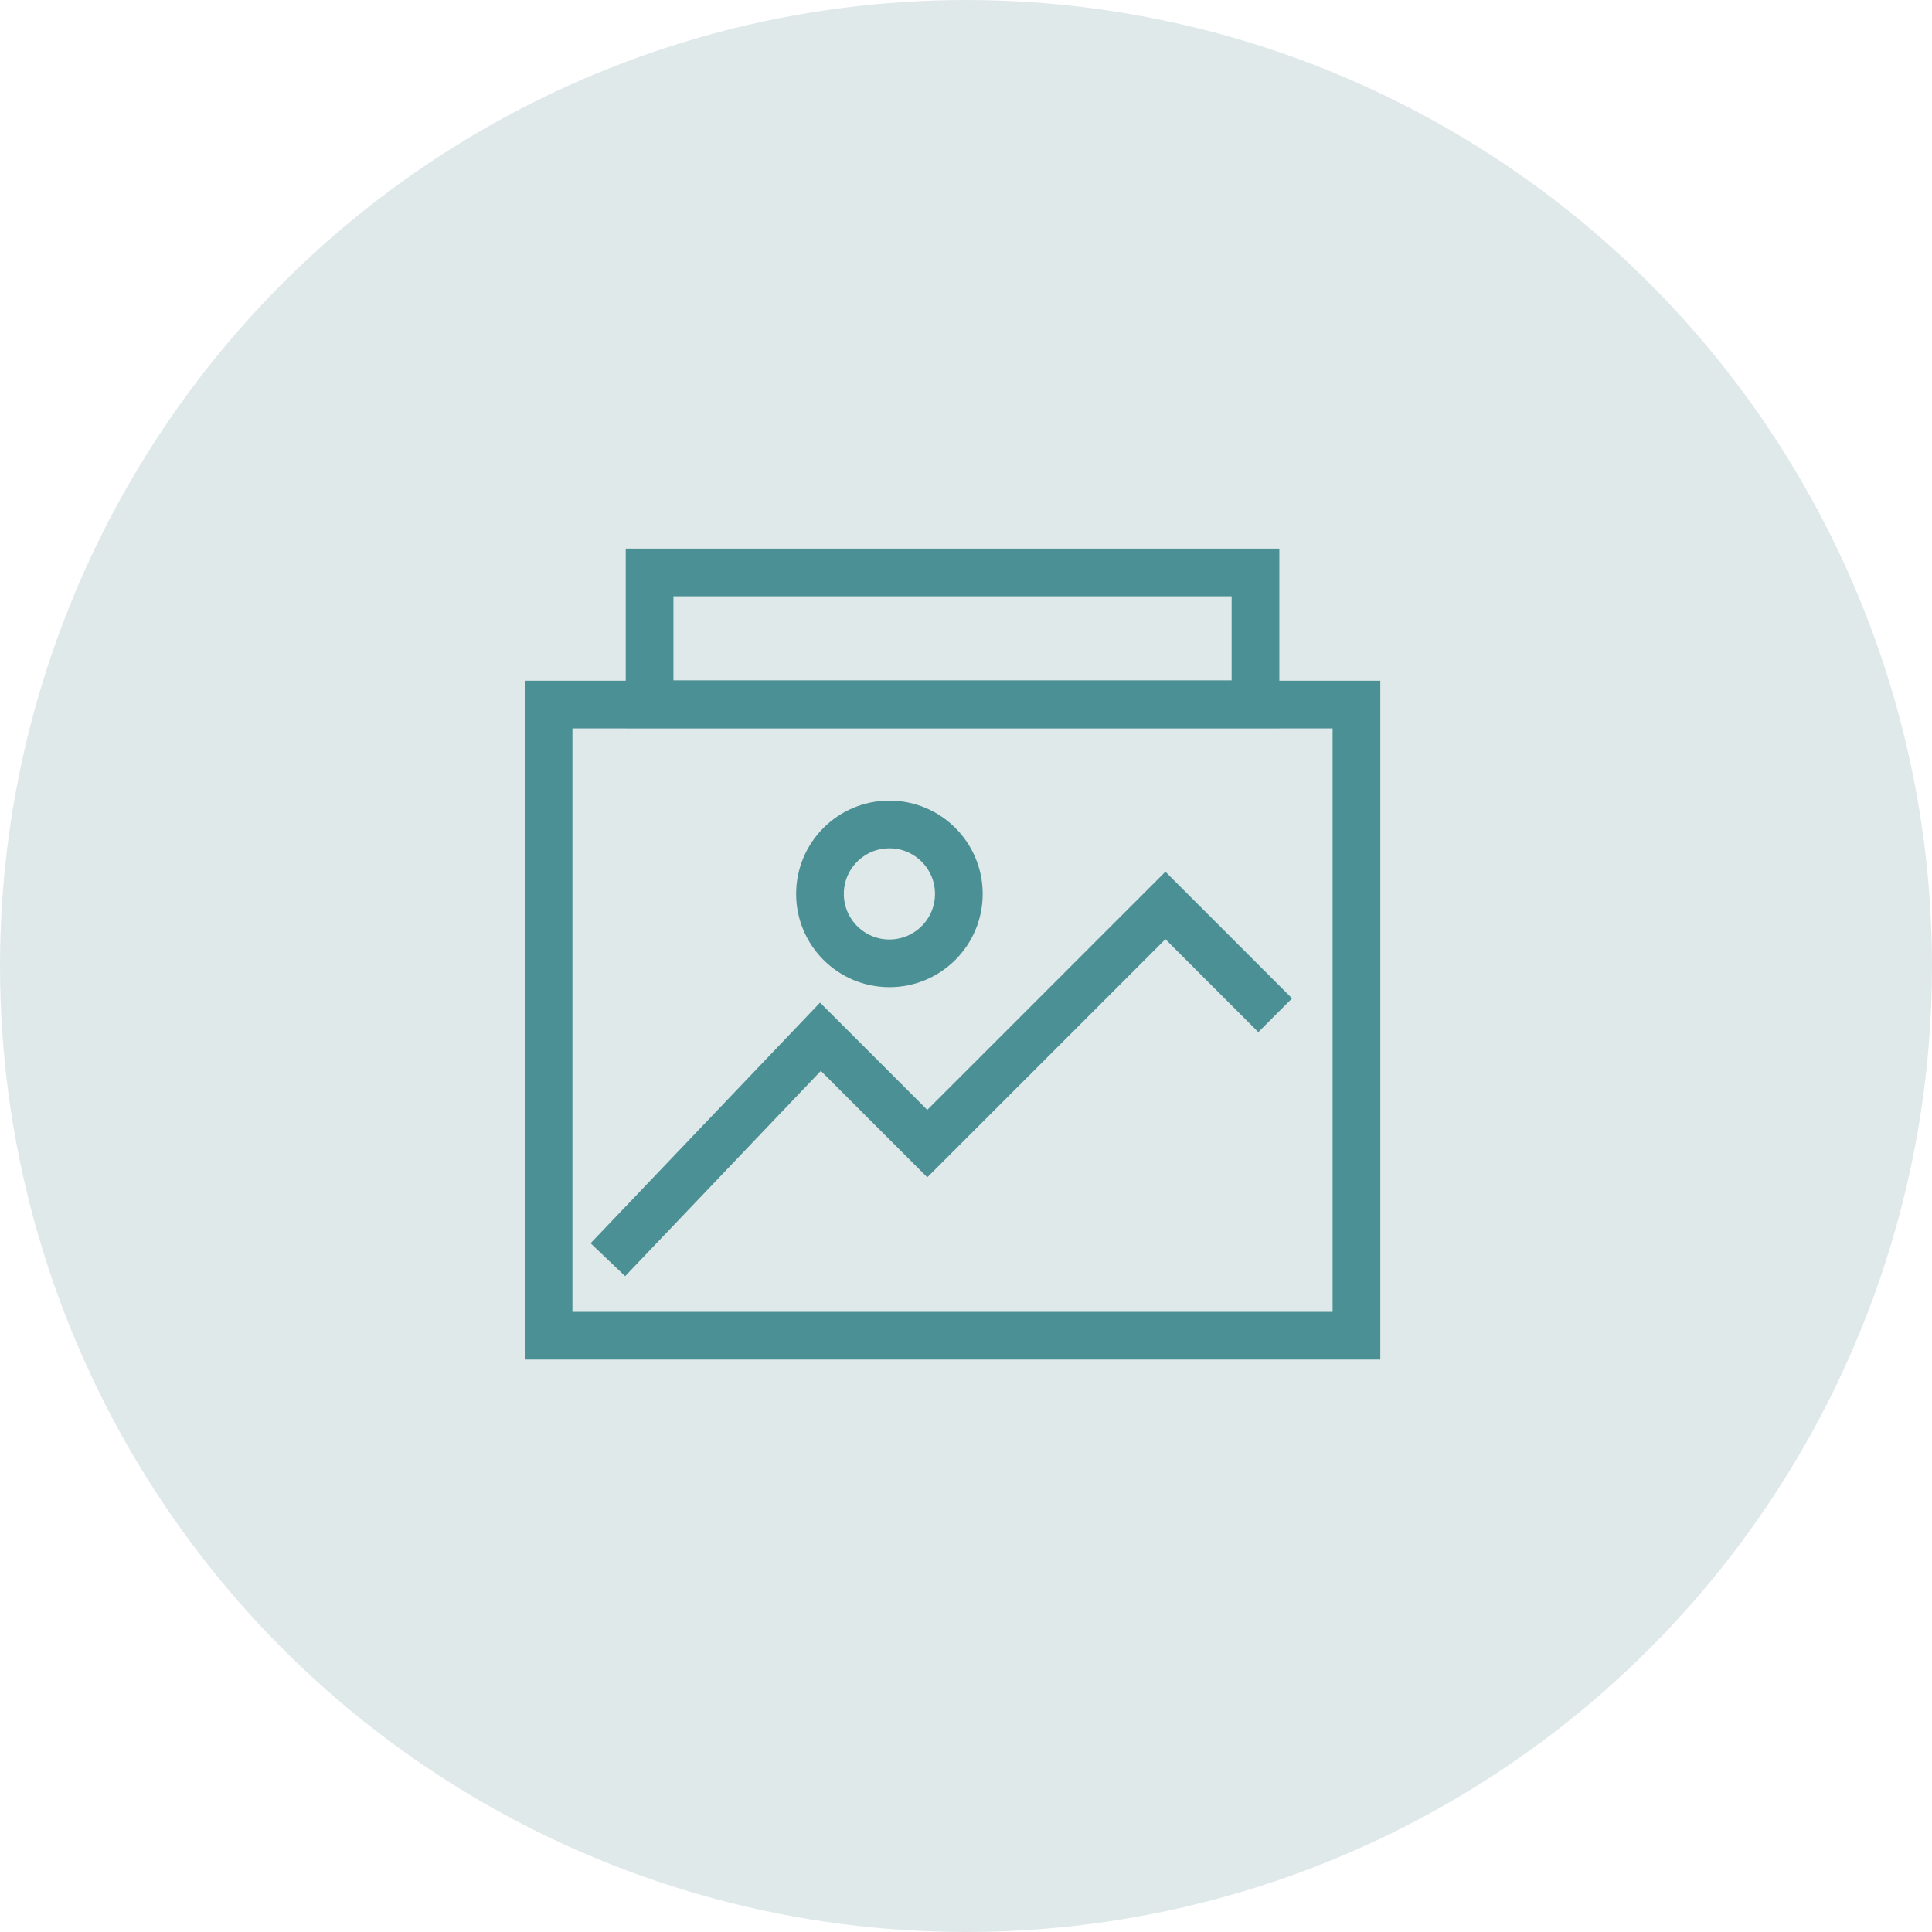 <svg width="81" height="81" viewBox="0 0 81 81" fill="none" xmlns="http://www.w3.org/2000/svg">
<circle cx="40.5" cy="40.5" r="40.5" fill="#E0E9EA"/>
<path d="M56.87 29.539H23V56H56.87V29.539Z" stroke="#4B9094" stroke-width="2" stroke-linecap="square"/>
<path fill-rule="evenodd" clip-rule="evenodd" d="M27.234 24H52.637V29.526H27.234V24Z" stroke="#4B9094" stroke-width="2" stroke-linecap="square"/>
<path d="M26.175 52.09L34.397 43.466L38.877 47.945L48.86 37.962L52.756 41.858" stroke="#4B9094" stroke-width="2" stroke-linecap="square"/>
<path d="M37.289 40.388C38.897 40.388 40.2 39.085 40.2 37.477C40.2 35.87 38.897 34.566 37.289 34.566C35.681 34.566 34.378 35.87 34.378 37.477C34.378 39.085 35.681 40.388 37.289 40.388Z" stroke="#4B9094" stroke-width="2"/>
</svg>

